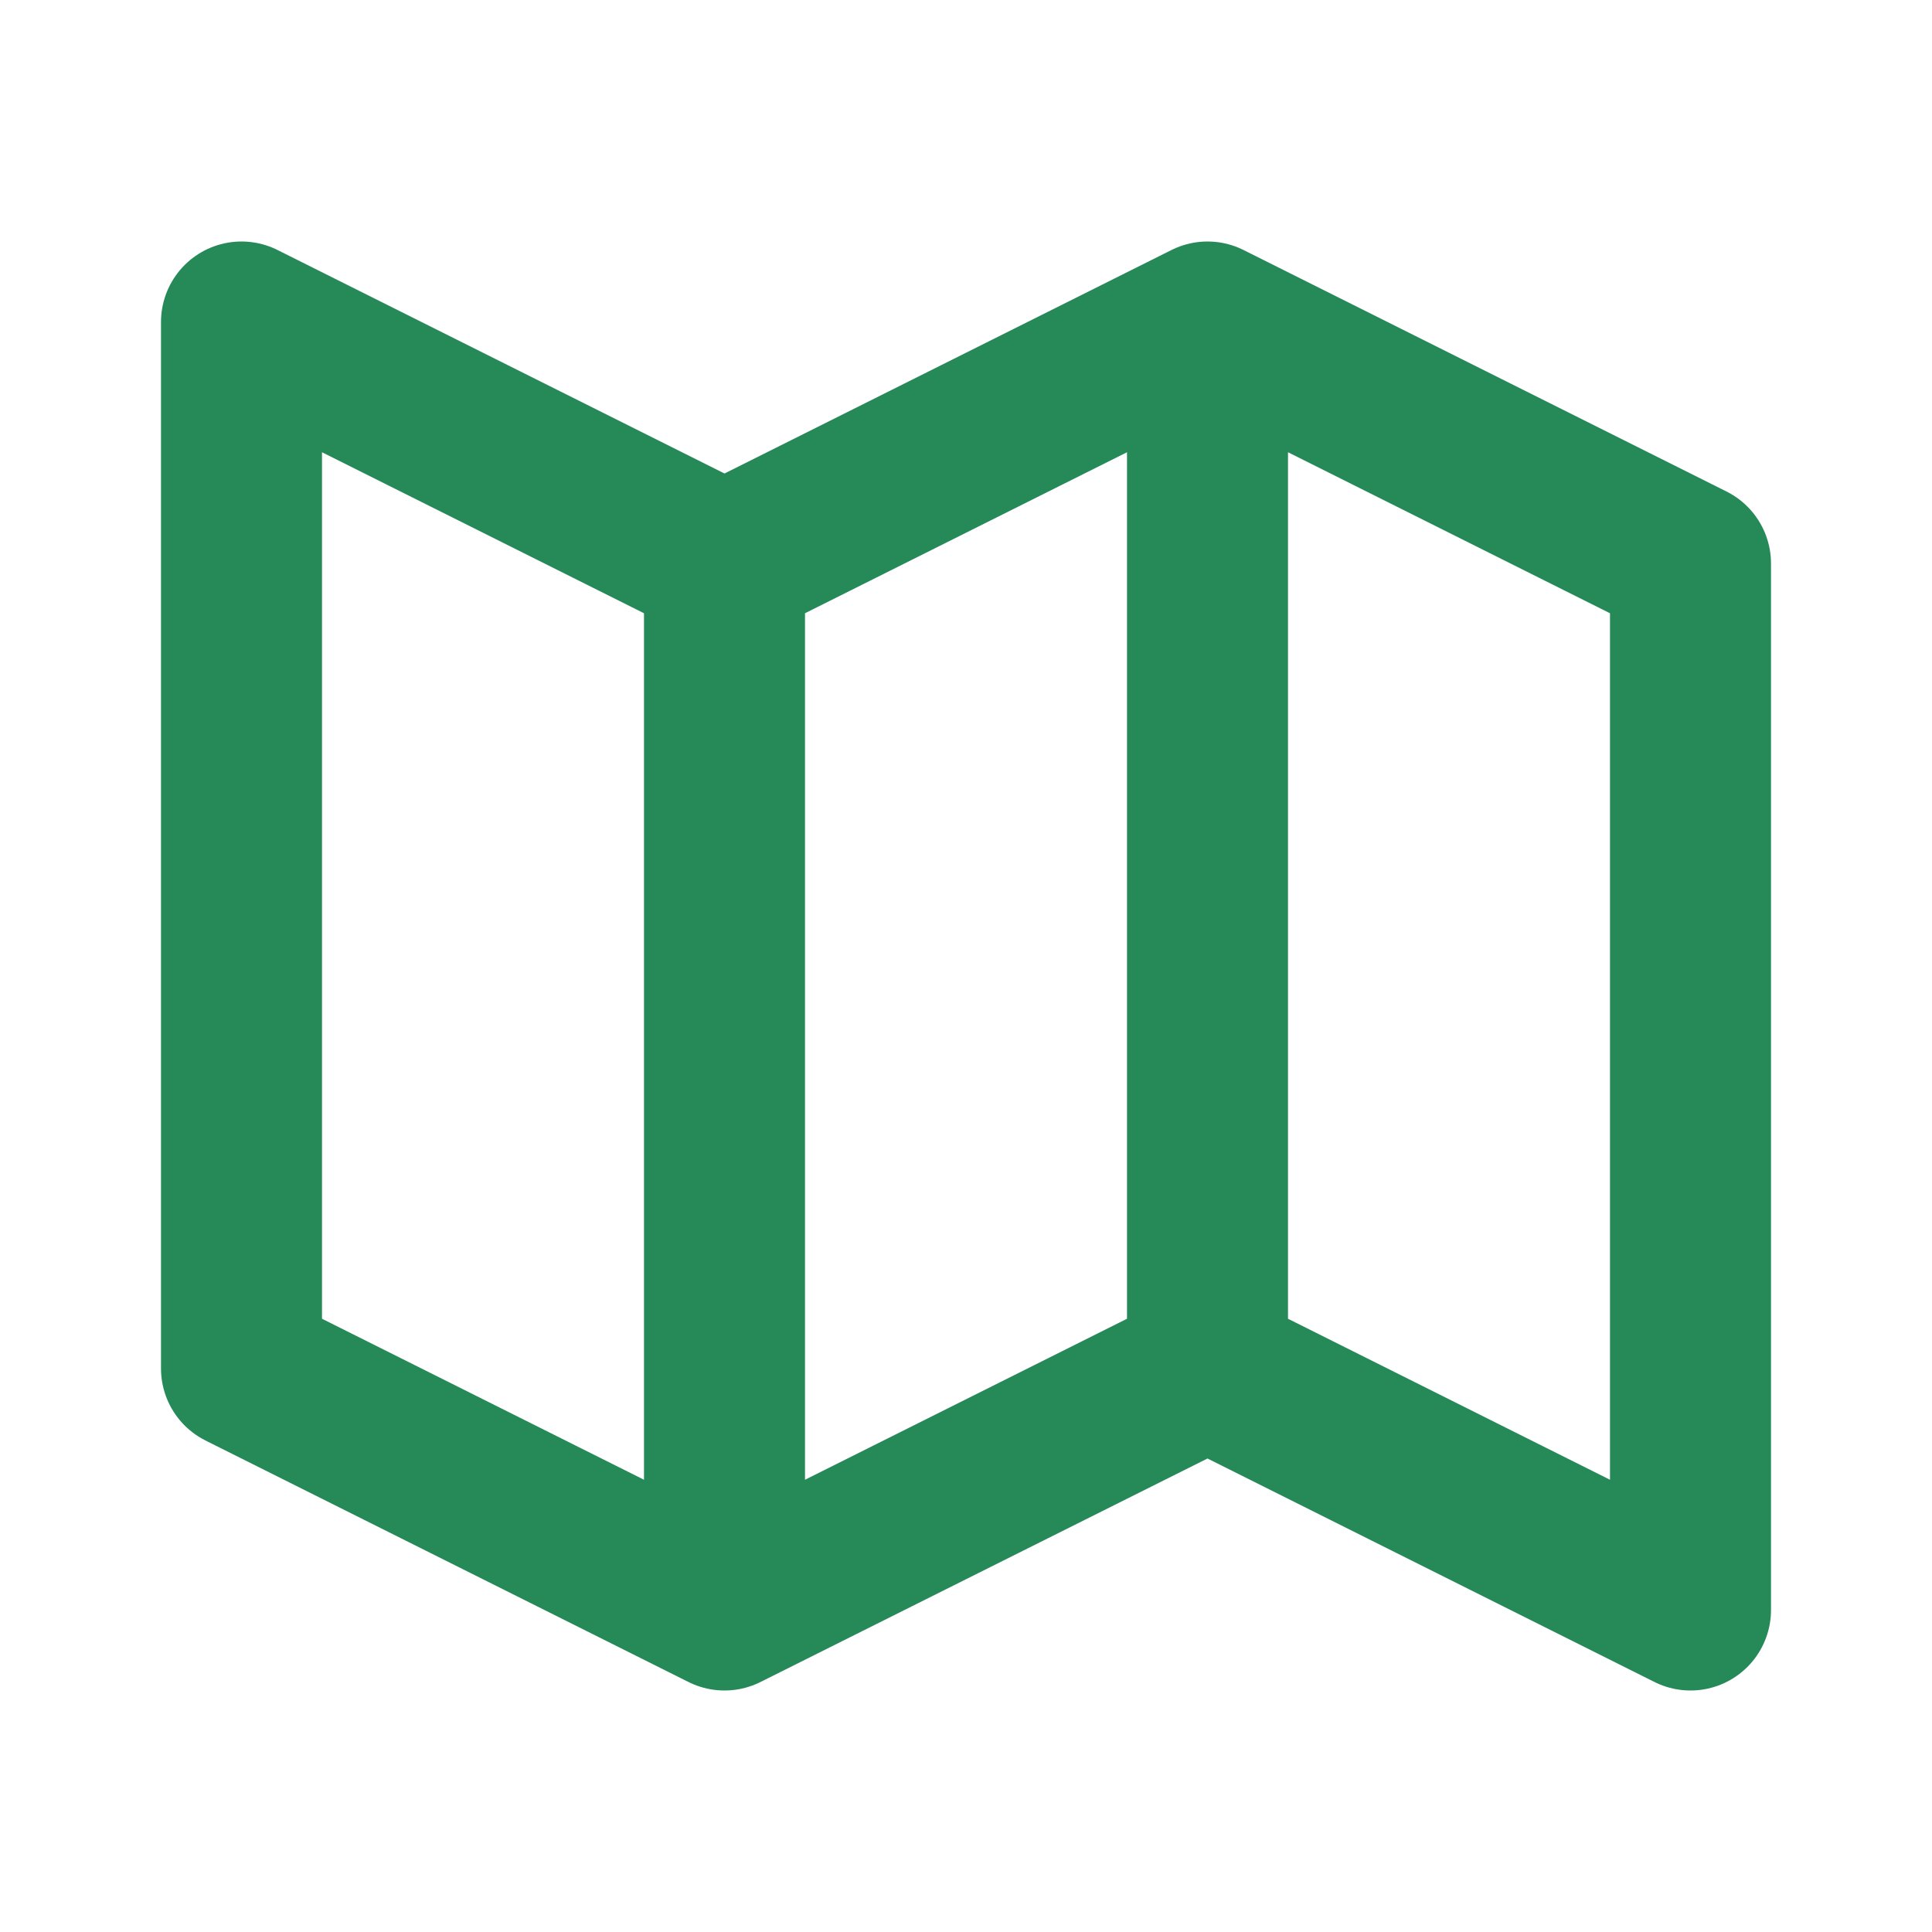 <svg width="24" height="24" viewBox="0 0 24 24" fill="none" xmlns="http://www.w3.org/2000/svg">
<g id="map-svgrepo-com 1">
<path id="Vector" d="M9 20L3 17V4L9 7M9 20L15 17M9 20V7M9 7L15 4M15 17L21 20V7L15 4M15 17V4" stroke="#268A58" stroke-width="2" stroke-linecap="round" stroke-linejoin="round"/>
</g>
</svg>
